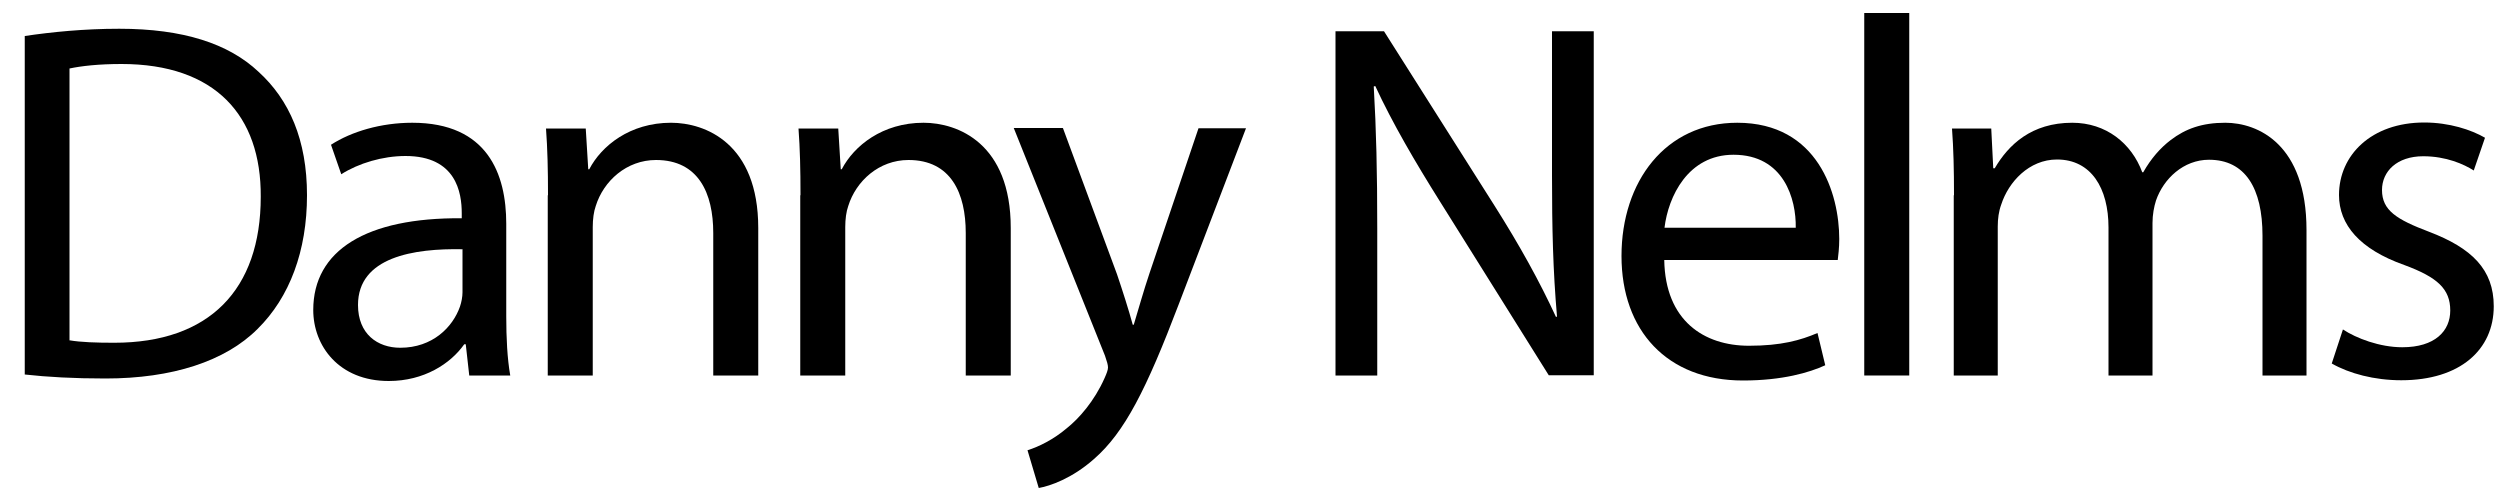 <?xml version="1.0" encoding="UTF-8"?>
<svg id="Layer_2" xmlns="http://www.w3.org/2000/svg" version="1.1" viewBox="0 0 100 20.1">
  <!-- Generator: Adobe Illustrator 29.5.1, SVG Export Plug-In . SVG Version: 2.1.0 Build 141)  -->
  <path d="M.99,1.44c1.08-.16,2.37-.29,3.78-.29,2.55,0,4.37.59,5.57,1.72,1.23,1.12,1.94,2.72,1.94,4.94s-.69,4.08-1.98,5.35c-1.29,1.29-3.41,1.98-6.08,1.98-1.27,0-2.33-.06-3.23-.16V1.44ZM2.77,13.61c.45.08,1.1.1,1.8.1,3.8,0,5.86-2.12,5.86-5.84.02-3.25-1.82-5.31-5.57-5.31-.92,0-1.61.08-2.08.18v10.86Z"/>
  <path d="M18.77,15.02l-.14-1.25h-.06c-.55.78-1.61,1.47-3.02,1.47-2,0-3.02-1.41-3.02-2.84,0-2.39,2.12-3.7,5.94-3.67v-.2c0-.82-.22-2.29-2.25-2.29-.92,0-1.88.29-2.57.73l-.41-1.18c.82-.53,2-.88,3.25-.88,3.02,0,3.76,2.06,3.76,4.04v3.7c0,.86.04,1.69.16,2.37h-1.63ZM18.51,9.97c-1.96-.04-4.19.31-4.19,2.23,0,1.16.78,1.71,1.69,1.71,1.29,0,2.1-.82,2.39-1.65.06-.18.1-.39.1-.57v-1.71Z"/>
  <path d="M21.92,7.81c0-1.02-.02-1.86-.08-2.67h1.59l.1,1.63h.04c.49-.94,1.63-1.86,3.27-1.86,1.37,0,3.49.82,3.49,4.21v5.9h-1.8v-5.7c0-1.59-.59-2.92-2.29-2.92-1.18,0-2.1.84-2.41,1.84-.08.22-.12.53-.12.84v5.94h-1.8v-7.21Z"/>
  <path d="M32.02,7.81c0-1.02-.02-1.86-.08-2.67h1.59l.1,1.63h.04c.49-.94,1.63-1.86,3.27-1.86,1.37,0,3.49.82,3.49,4.21v5.9h-1.8v-5.7c0-1.59-.59-2.92-2.29-2.92-1.18,0-2.1.84-2.41,1.84-.08.22-.12.53-.12.84v5.94h-1.8v-7.21Z"/>
  <path d="M42.52,5.13l2.16,5.84c.22.65.47,1.43.63,2.02h.04c.18-.59.39-1.35.63-2.06l1.96-5.8h1.9l-2.69,7.04c-1.29,3.39-2.16,5.12-3.39,6.19-.88.78-1.76,1.08-2.21,1.16l-.45-1.51c.45-.14,1.04-.43,1.57-.88.49-.39,1.1-1.08,1.51-2,.08-.18.14-.33.14-.43s-.04-.24-.12-.47l-3.65-9.11h1.96Z"/>
  <path d="M53.42,15.02V1.25h1.94l4.41,6.96c1.02,1.61,1.82,3.06,2.47,4.47l.04-.02c-.16-1.84-.2-3.51-.2-5.66V1.25h1.67v13.76h-1.8l-4.37-6.98c-.96-1.53-1.88-3.1-2.57-4.59l-.06.02c.1,1.74.14,3.39.14,5.68v5.88h-1.67Z"/>
  <path d="M66.57,10.4c.04,2.43,1.59,3.43,3.39,3.43,1.29,0,2.06-.22,2.74-.51l.31,1.29c-.63.29-1.71.61-3.29.61-3.04,0-4.86-2-4.86-4.98s1.76-5.33,4.63-5.33c3.23,0,4.08,2.84,4.08,4.65,0,.37-.04.65-.06.84h-6.94ZM71.83,9.11c.02-1.14-.47-2.92-2.49-2.92-1.82,0-2.61,1.67-2.76,2.92h5.25Z"/>
  <path d="M74.57.52h1.8v14.5h-1.8V.52Z"/>
  <path d="M78.16,7.81c0-1.02-.02-1.86-.08-2.67h1.57l.08,1.59h.06c.55-.94,1.47-1.82,3.1-1.82,1.35,0,2.37.82,2.8,1.98h.04c.31-.55.69-.98,1.1-1.29.59-.45,1.25-.69,2.18-.69,1.31,0,3.25.86,3.25,4.29v5.82h-1.76v-5.59c0-1.9-.69-3.04-2.14-3.04-1.02,0-1.82.76-2.12,1.63-.08.25-.14.57-.14.9v6.1h-1.76v-5.92c0-1.57-.69-2.72-2.06-2.72-1.12,0-1.94.9-2.23,1.8-.1.27-.14.57-.14.88v5.96h-1.76v-7.21Z"/>
  <path d="M93.72,13.18c.53.35,1.47.71,2.37.71,1.31,0,1.92-.65,1.92-1.47,0-.86-.51-1.33-1.84-1.82-1.78-.63-2.61-1.61-2.61-2.8,0-1.59,1.29-2.9,3.41-2.9,1,0,1.88.29,2.43.61l-.45,1.31c-.39-.25-1.1-.57-2.02-.57-1.06,0-1.65.61-1.65,1.35,0,.82.59,1.18,1.88,1.67,1.71.65,2.59,1.51,2.59,2.98,0,1.74-1.35,2.96-3.7,2.96-1.08,0-2.08-.27-2.78-.67l.45-1.37Z"/>
</svg>